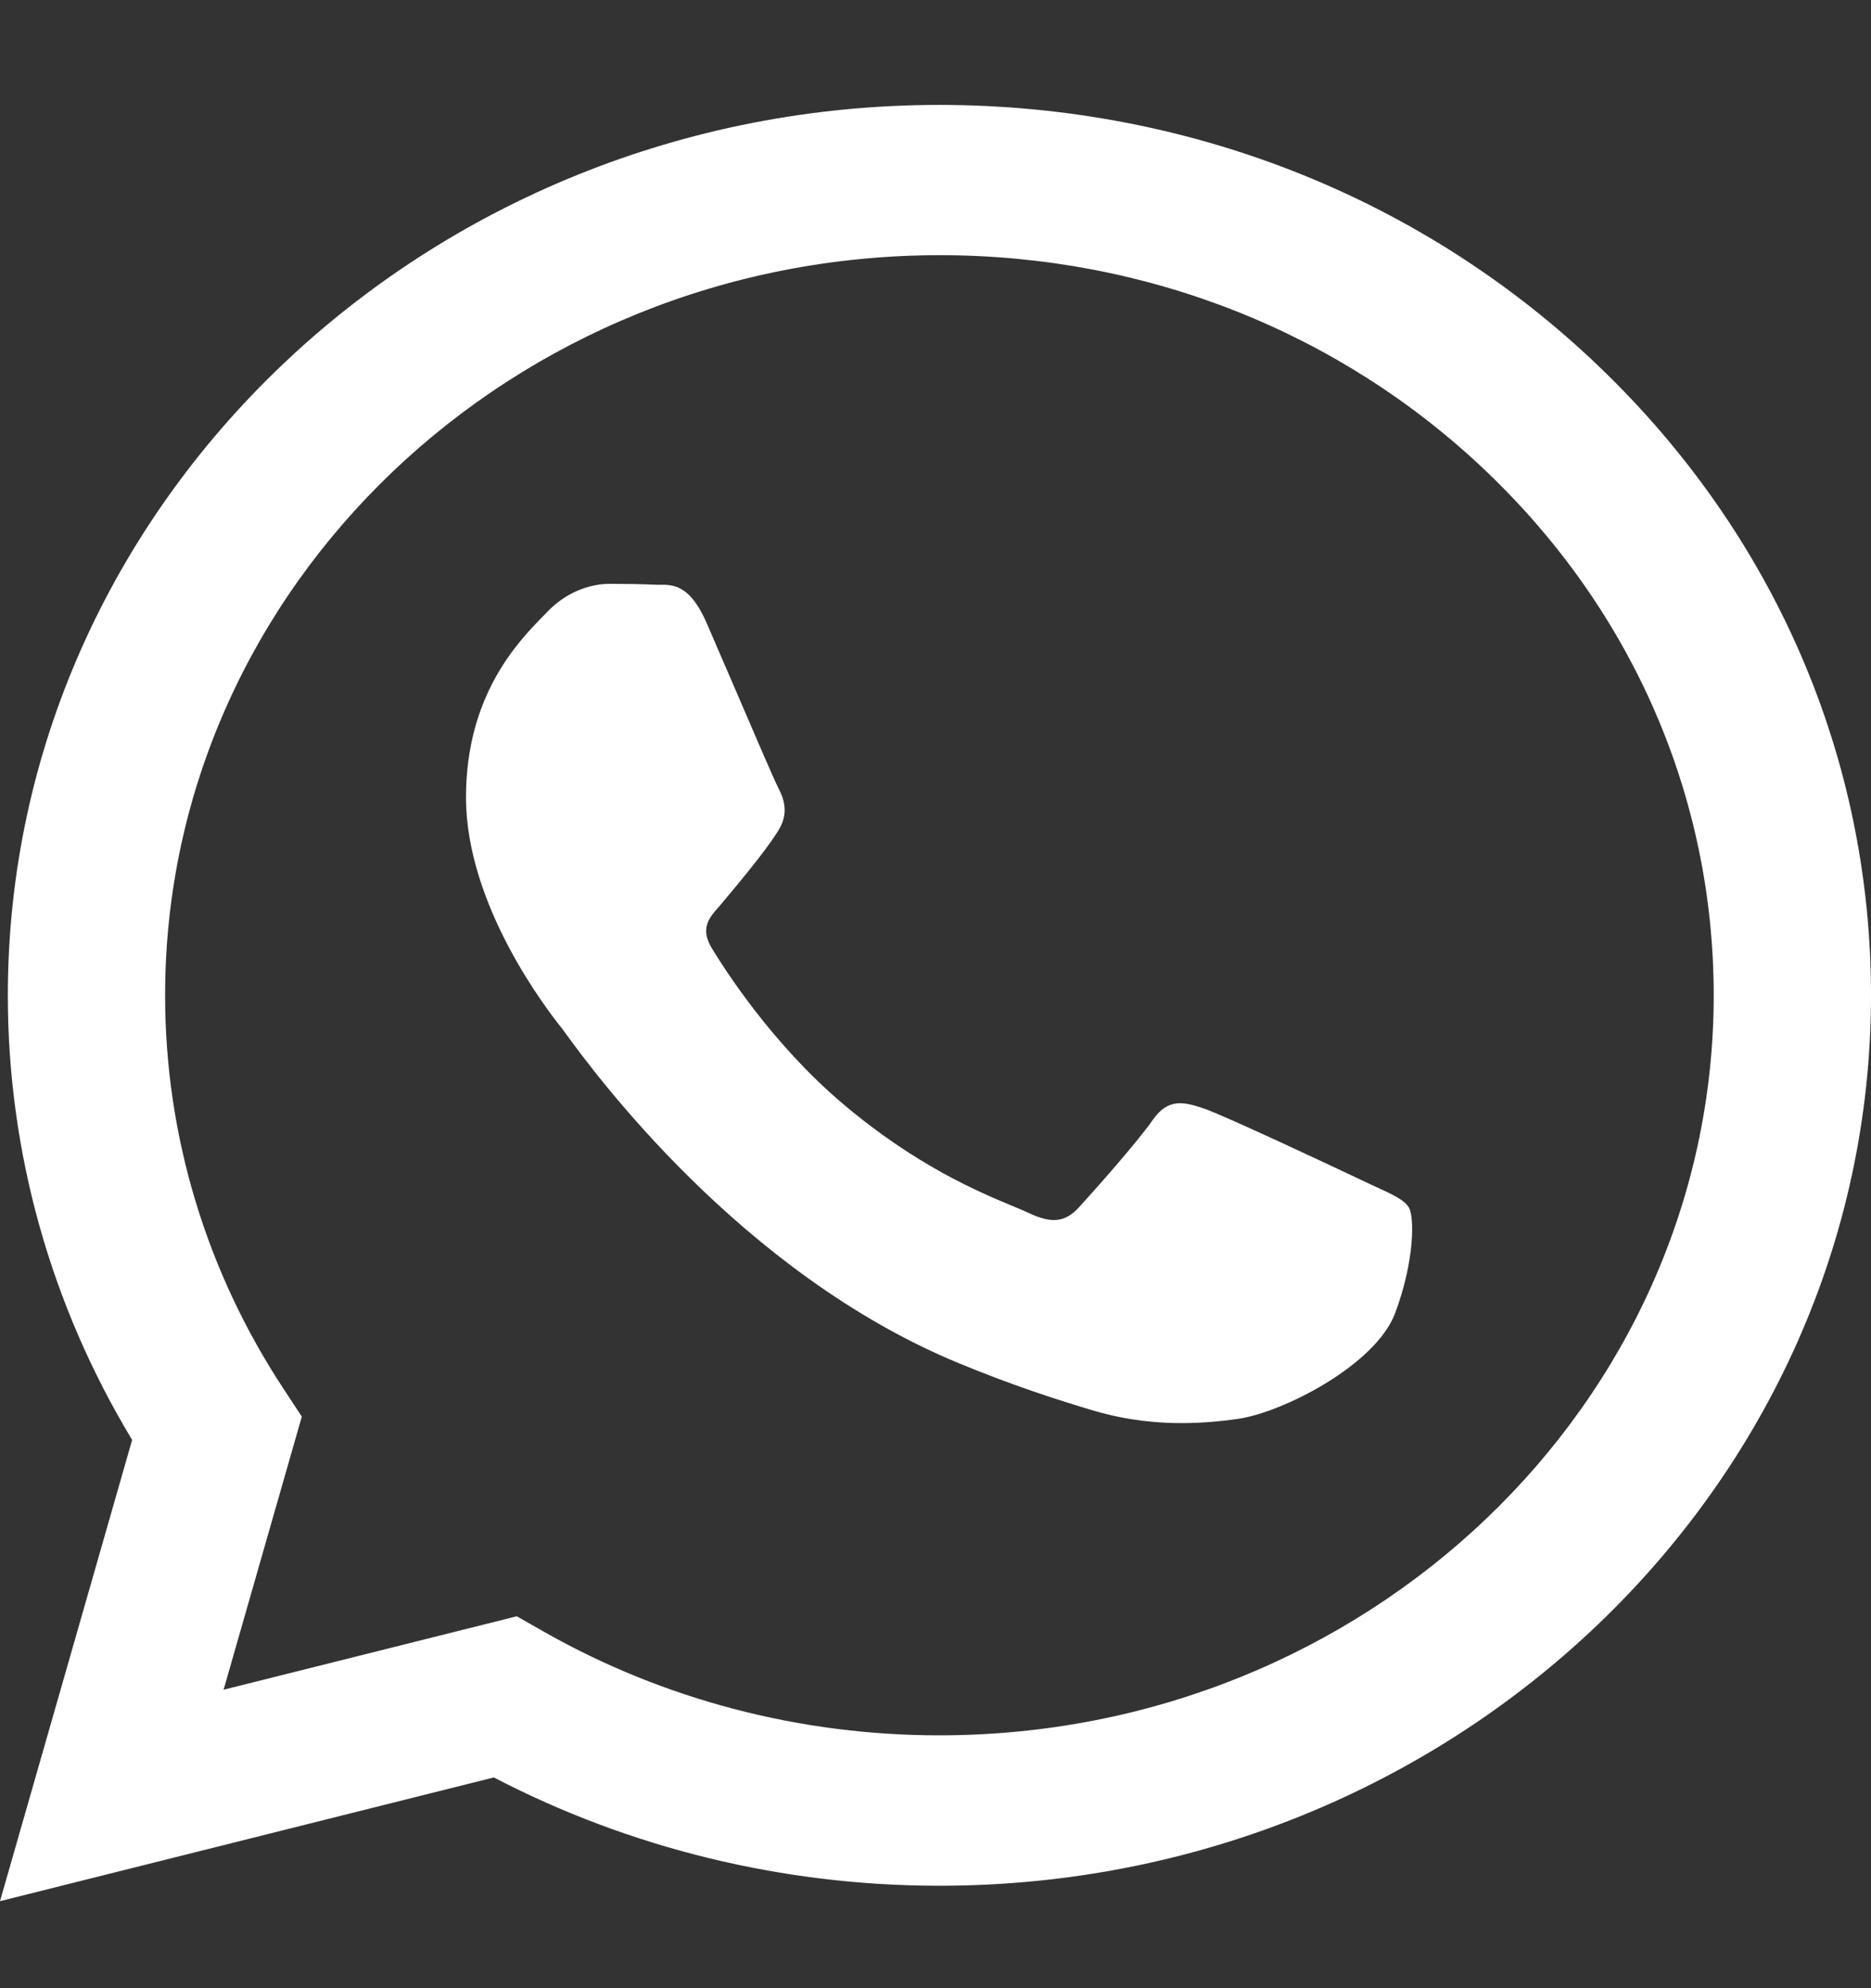 <svg width="16" height="17" viewBox="0 0 16 17" fill="none" xmlns="http://www.w3.org/2000/svg">
<rect x="0" y="0" width="16" height="17" fill="#333333" stroke="none"/>
<path fill-rule="evenodd" clip-rule="evenodd" d="M13.669 3.129C12.165 1.69 10.165 0.898 8.033 0.897C3.642 0.897 0.069 4.311 0.067 8.507C0.066 9.849 0.433 11.158 1.13 12.312L0 16.256L4.223 15.198C5.387 15.804 6.697 16.124 8.03 16.124H8.034C12.424 16.124 15.998 12.71 16 8.513C16.001 6.479 15.173 4.567 13.669 3.129ZM8.033 14.838H8.03C6.842 14.838 5.677 14.533 4.66 13.957L4.419 13.82L1.912 14.448L2.581 12.113L2.424 11.874C1.761 10.867 1.411 9.703 1.412 8.507C1.413 5.019 4.383 2.182 8.036 2.182C9.804 2.182 11.467 2.841 12.717 4.037C13.967 5.233 14.655 6.822 14.655 8.512C14.653 12.001 11.683 14.838 8.033 14.838ZM10.305 9.482C10.488 9.546 11.466 10.006 11.665 10.101C11.704 10.12 11.741 10.136 11.775 10.152C11.913 10.216 12.007 10.259 12.047 10.323C12.097 10.402 12.097 10.783 11.931 11.227C11.765 11.672 10.97 12.077 10.587 12.132C10.244 12.181 9.81 12.201 9.333 12.056C9.044 11.969 8.674 11.852 8.199 11.656C6.333 10.886 5.071 9.158 4.833 8.831C4.816 8.808 4.805 8.792 4.798 8.784L4.796 8.782C4.69 8.647 3.985 7.748 3.985 6.817C3.985 5.941 4.436 5.482 4.643 5.27C4.657 5.256 4.67 5.243 4.682 5.23C4.864 5.04 5.08 4.992 5.213 4.992C5.346 4.992 5.478 4.994 5.594 4.999C5.609 5 5.623 5 5.639 5C5.755 4.999 5.899 4.998 6.042 5.325C6.097 5.451 6.176 5.636 6.261 5.832C6.432 6.231 6.623 6.674 6.656 6.738C6.706 6.833 6.739 6.944 6.673 7.071C6.606 7.198 6.39 7.466 6.175 7.721C6.166 7.732 6.156 7.743 6.147 7.754C6.065 7.846 5.984 7.939 6.088 8.109C6.204 8.3 6.603 8.922 7.195 9.427C7.831 9.969 8.384 10.198 8.664 10.314C8.719 10.337 8.763 10.355 8.796 10.371C8.995 10.466 9.111 10.45 9.227 10.323C9.343 10.196 9.725 9.768 9.857 9.577C9.99 9.387 10.123 9.419 10.305 9.482Z" fill="white"/>
</svg>
